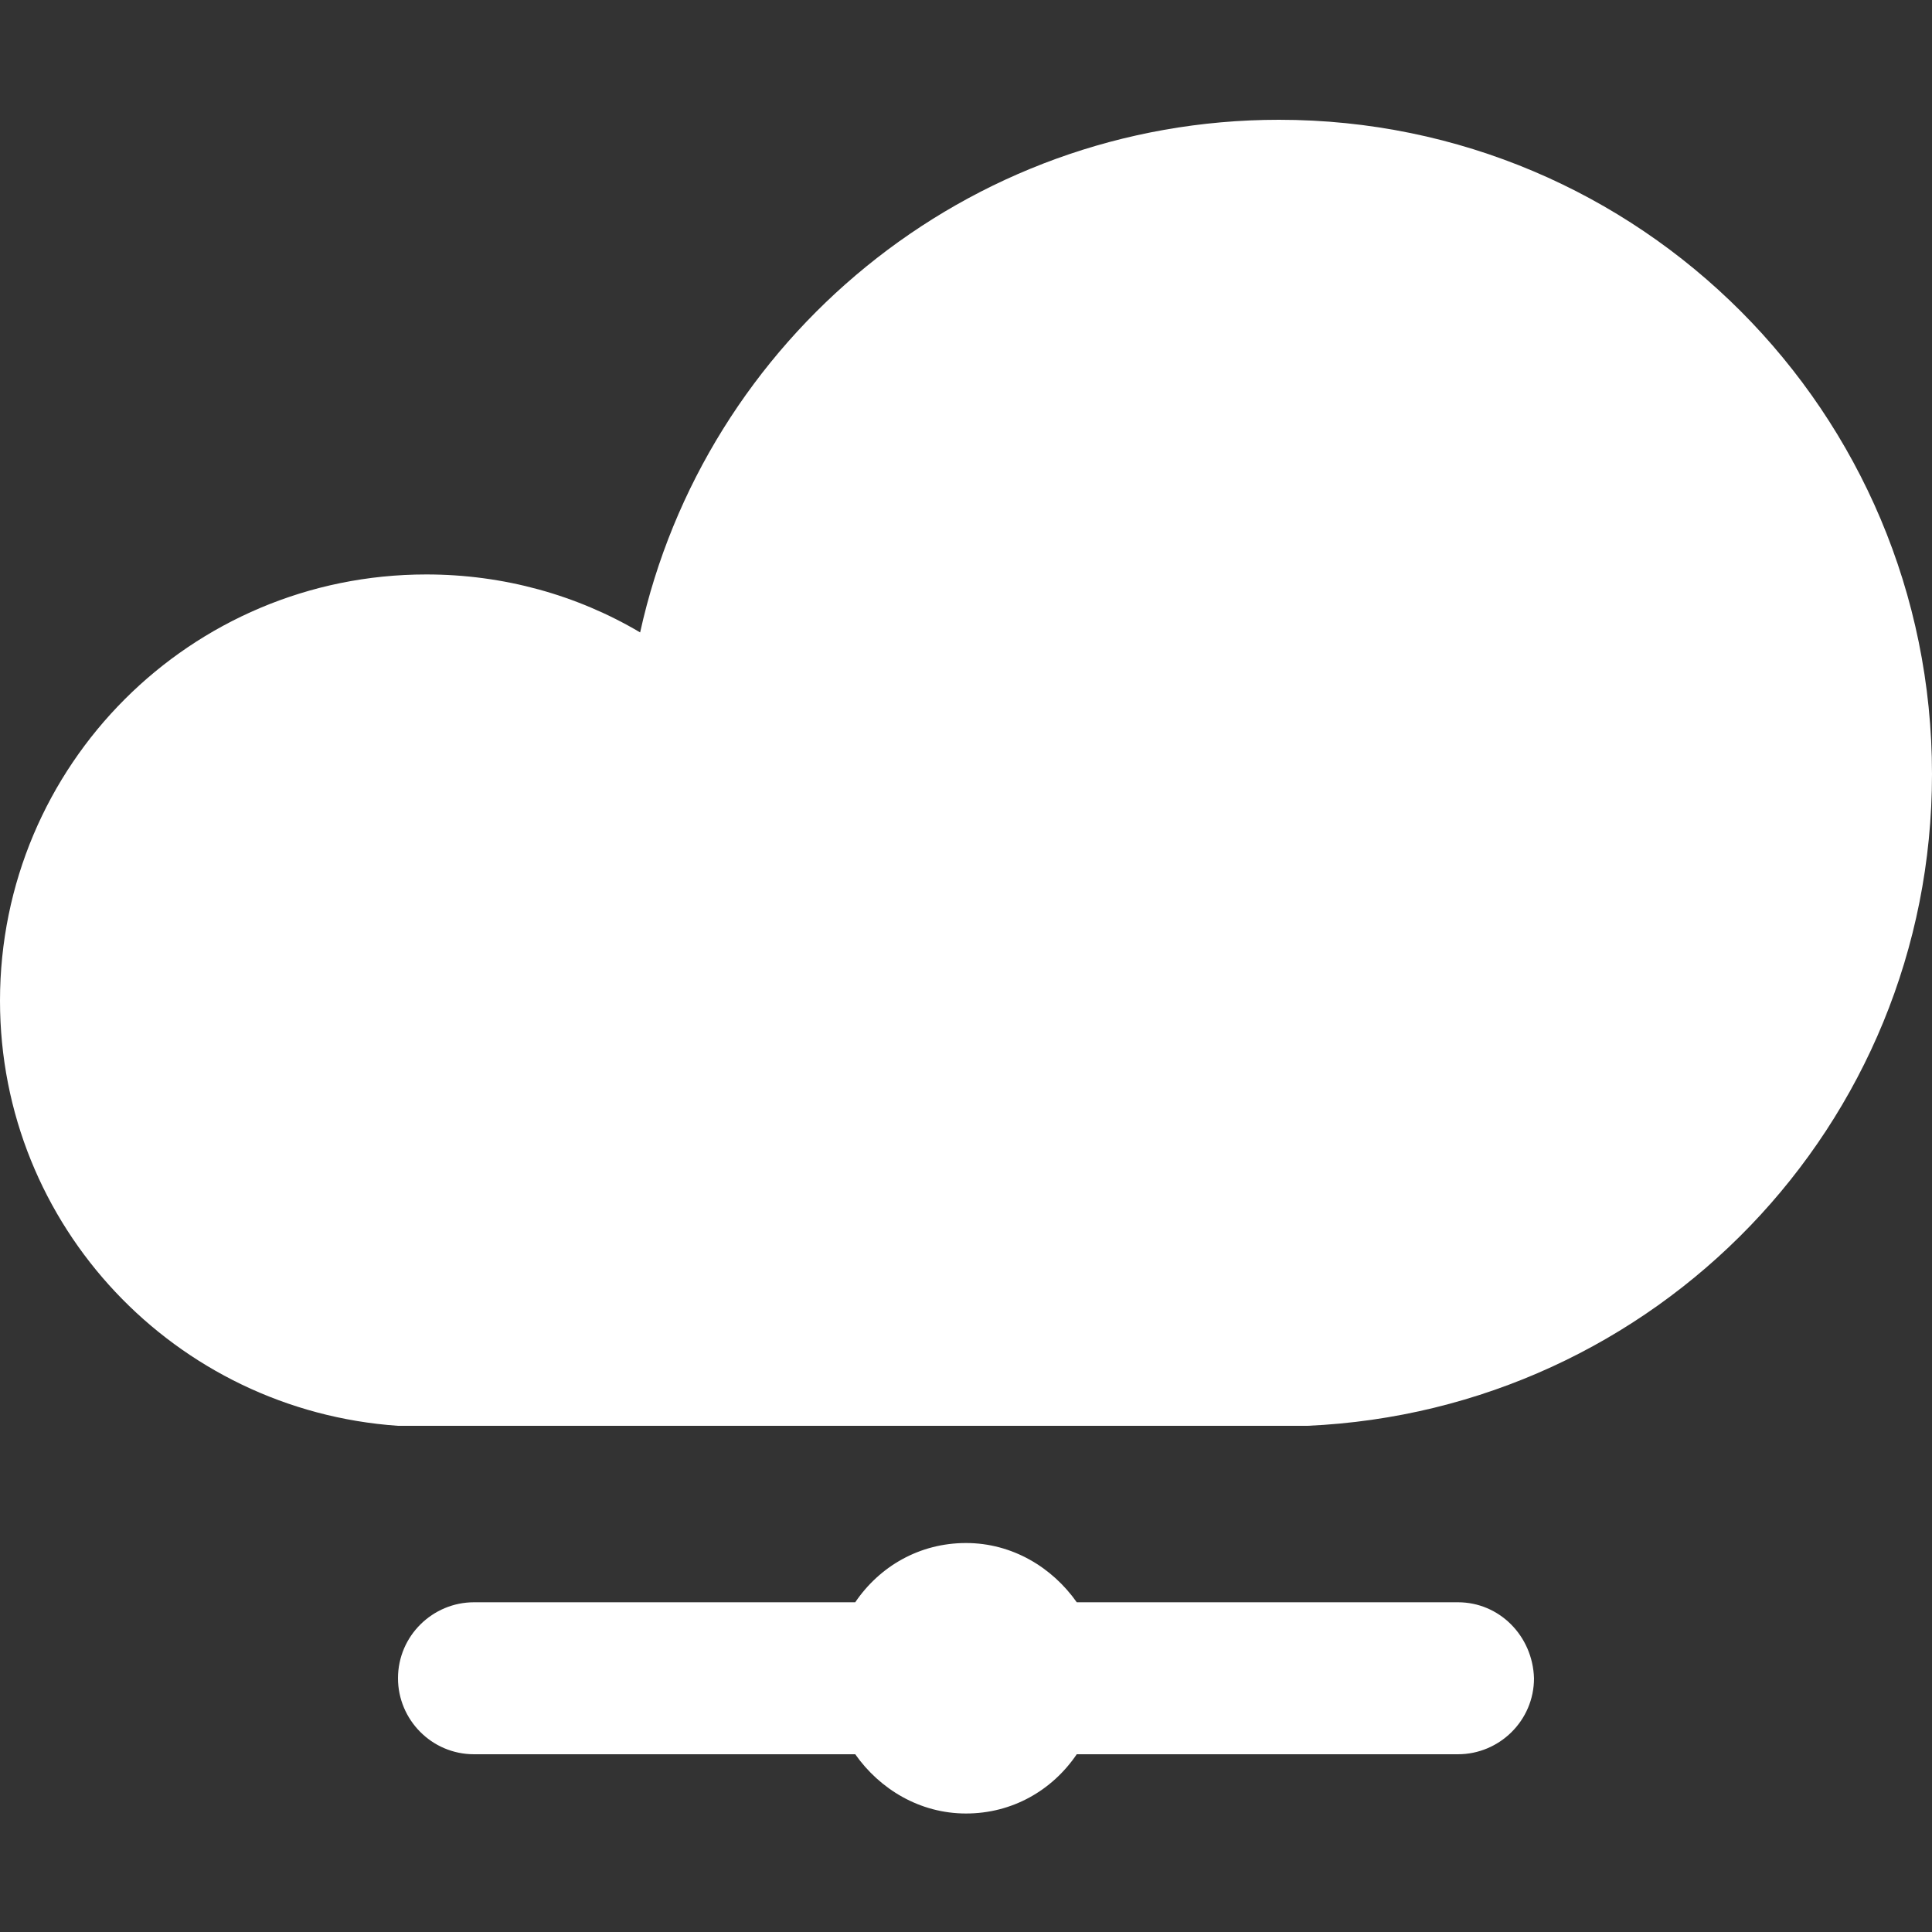 <?xml version="1.0" encoding="utf-8"?>
<!-- Generator: Adobe Illustrator 19.0.0, SVG Export Plug-In . SVG Version: 6.00 Build 0)  -->
<svg version="1.1" id="圖層_1" xmlns="http://www.w3.org/2000/svg" xmlns:xlink="http://www.w3.org/1999/xlink" x="0px" y="0px"
	 viewBox="0 0 150 150" style="enable-background:new 0 0 150 150;" xml:space="preserve">
<rect x="0" y="0" width="150" height="150" fill="#333333" stroke="none"/>
<style type="text/css">
	.st0{fill:#FFFFFF;}
</style>
<g id="XMLID_41_">
	<g id="XMLID_42_">
		<path id="XMLID_44_" class="st0" d="M99.3,9.3C75,9.3,54.7,26.4,49.7,49.1c-4.9-2.9-10.6-4.5-16.6-4.5C14.8,44.6,0,59.4,0,77.7
			c0,17.5,13.6,31.8,30.9,33l70.6,0c27-1.2,48.5-23.3,48.5-50.6C150,32,127.3,9.3,99.3,9.3z"/>
		<path id="XMLID_43_" class="st0" d="M113.2,124.4H83.6c-1.9-2.7-5-4.6-8.6-4.6s-6.7,1.8-8.6,4.6H36.8c-3.2,0-5.9,2.6-5.9,5.9
			c0,3.2,2.6,5.9,5.9,5.9h29.6c1.9,2.7,5,4.6,8.6,4.6s6.7-1.8,8.6-4.6h29.6c3.2,0,5.9-2.6,5.9-5.9C119,127,116.4,124.4,113.2,124.4z
			"/>
	</g>
</g>
</svg>
